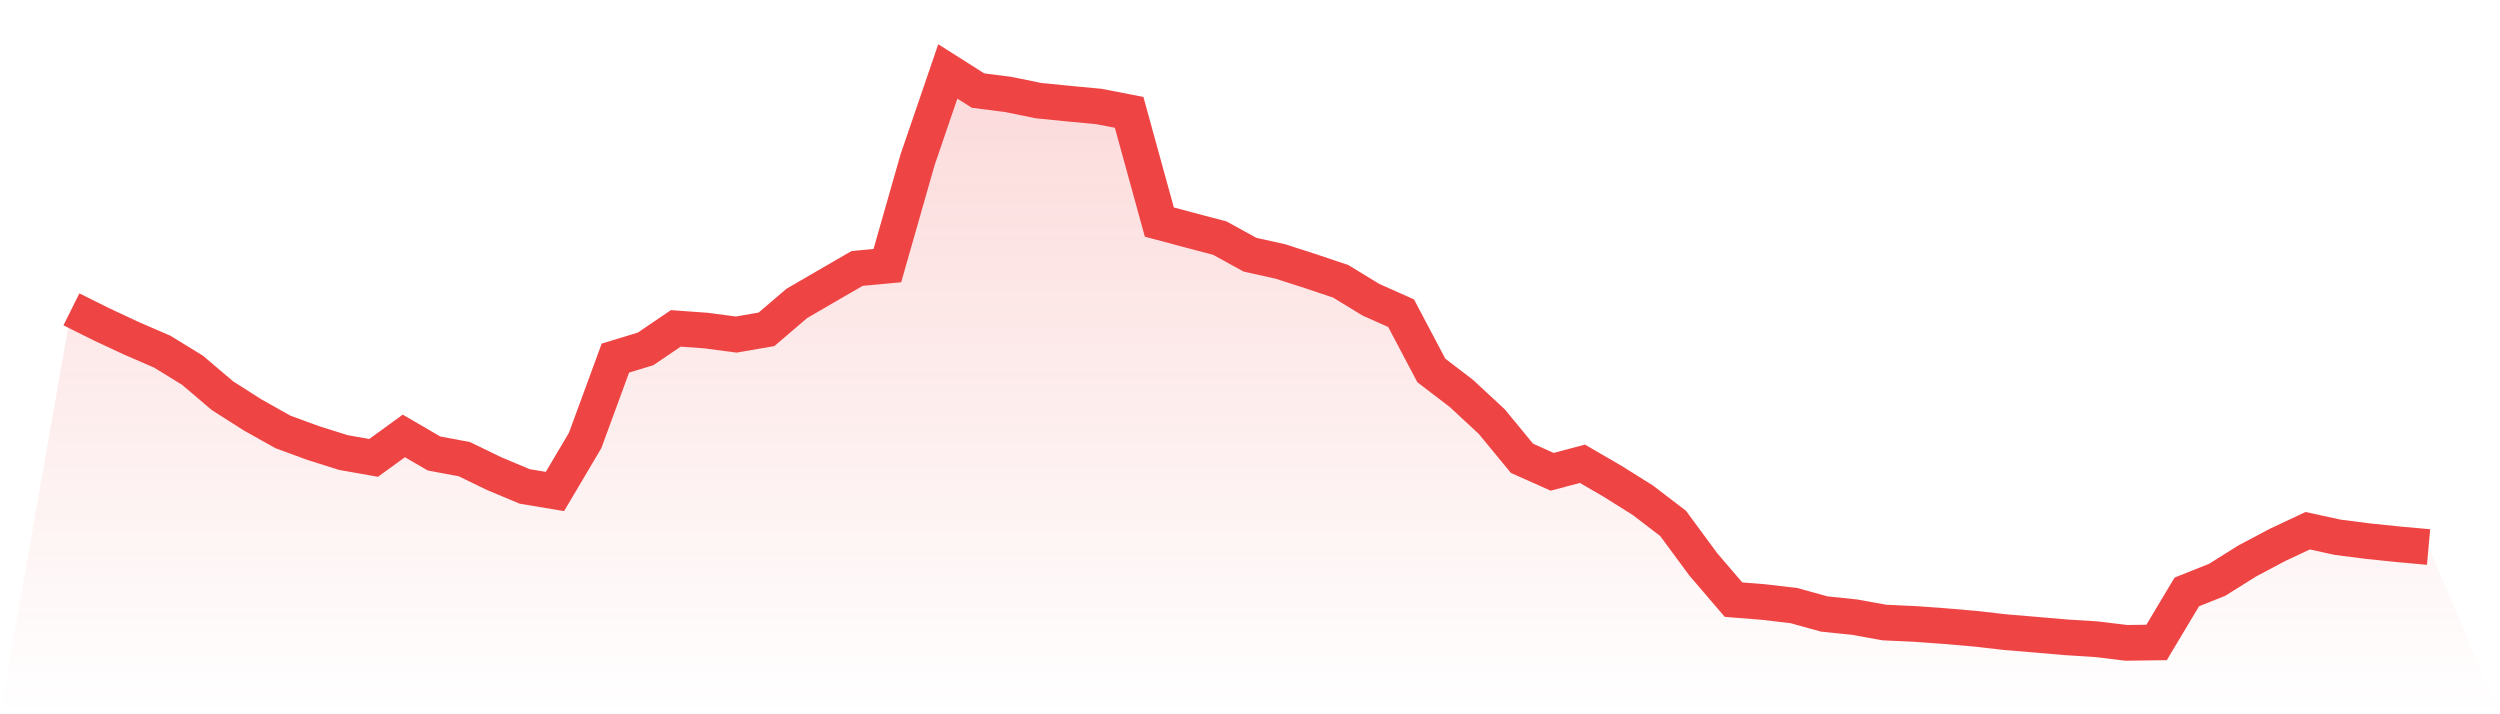 <svg viewBox="0 0 140 40" xmlns="http://www.w3.org/2000/svg">
<defs>
<linearGradient id="gradient" x1="0" x2="0" y1="0" y2="1">
<stop offset="0%" stop-color="#ef4444" stop-opacity="0.2"/>
<stop offset="100%" stop-color="#ef4444" stop-opacity="0"/>
</linearGradient>
</defs>
<path d="M4,17.323 L4,17.323 L5.692,18.166 L7.385,18.957 L9.077,19.689 L10.769,20.726 L12.462,22.162 L14.154,23.24 L15.846,24.189 L17.538,24.81 L19.231,25.343 L20.923,25.642 L22.615,24.412 L24.308,25.396 L26,25.712 L27.692,26.532 L29.385,27.241 L31.077,27.523 L32.769,24.663 L34.462,20.053 L36.154,19.537 L37.846,18.389 L39.538,18.512 L41.231,18.735 L42.923,18.442 L44.615,16.995 L46.308,16.01 L48,15.032 L49.692,14.874 L51.385,8.945 L53.077,4 L54.769,5.072 L56.462,5.289 L58.154,5.635 L59.846,5.804 L61.538,5.963 L63.231,6.291 L64.923,12.436 L66.615,12.888 L68.308,13.333 L70,14.264 L71.692,14.639 L73.385,15.184 L75.077,15.752 L76.769,16.784 L78.462,17.539 L80.154,20.744 L81.846,22.039 L83.538,23.609 L85.231,25.665 L86.923,26.421 L88.615,25.97 L90.308,26.954 L92,28.015 L93.692,29.309 L95.385,31.606 L97.077,33.58 L98.769,33.715 L100.462,33.914 L102.154,34.383 L103.846,34.559 L105.538,34.863 L107.231,34.94 L108.923,35.063 L110.615,35.209 L112.308,35.402 L114,35.543 L115.692,35.689 L117.385,35.795 L119.077,36 L120.769,35.977 L122.462,33.147 L124.154,32.473 L125.846,31.413 L127.538,30.516 L129.231,29.72 L130.923,30.089 L132.615,30.305 L134.308,30.481 L136,30.633 L140,40 L0,40 z" fill="url(#gradient)"/>
<path d="M4,17.323 L4,17.323 L5.692,18.166 L7.385,18.957 L9.077,19.689 L10.769,20.726 L12.462,22.162 L14.154,23.24 L15.846,24.189 L17.538,24.81 L19.231,25.343 L20.923,25.642 L22.615,24.412 L24.308,25.396 L26,25.712 L27.692,26.532 L29.385,27.241 L31.077,27.523 L32.769,24.663 L34.462,20.053 L36.154,19.537 L37.846,18.389 L39.538,18.512 L41.231,18.735 L42.923,18.442 L44.615,16.995 L46.308,16.01 L48,15.032 L49.692,14.874 L51.385,8.945 L53.077,4 L54.769,5.072 L56.462,5.289 L58.154,5.635 L59.846,5.804 L61.538,5.963 L63.231,6.291 L64.923,12.436 L66.615,12.888 L68.308,13.333 L70,14.264 L71.692,14.639 L73.385,15.184 L75.077,15.752 L76.769,16.784 L78.462,17.539 L80.154,20.744 L81.846,22.039 L83.538,23.609 L85.231,25.665 L86.923,26.421 L88.615,25.97 L90.308,26.954 L92,28.015 L93.692,29.309 L95.385,31.606 L97.077,33.58 L98.769,33.715 L100.462,33.914 L102.154,34.383 L103.846,34.559 L105.538,34.863 L107.231,34.94 L108.923,35.063 L110.615,35.209 L112.308,35.402 L114,35.543 L115.692,35.689 L117.385,35.795 L119.077,36 L120.769,35.977 L122.462,33.147 L124.154,32.473 L125.846,31.413 L127.538,30.516 L129.231,29.72 L130.923,30.089 L132.615,30.305 L134.308,30.481 L136,30.633" fill="none" stroke="#ef4444" stroke-width="2"/>
</svg>